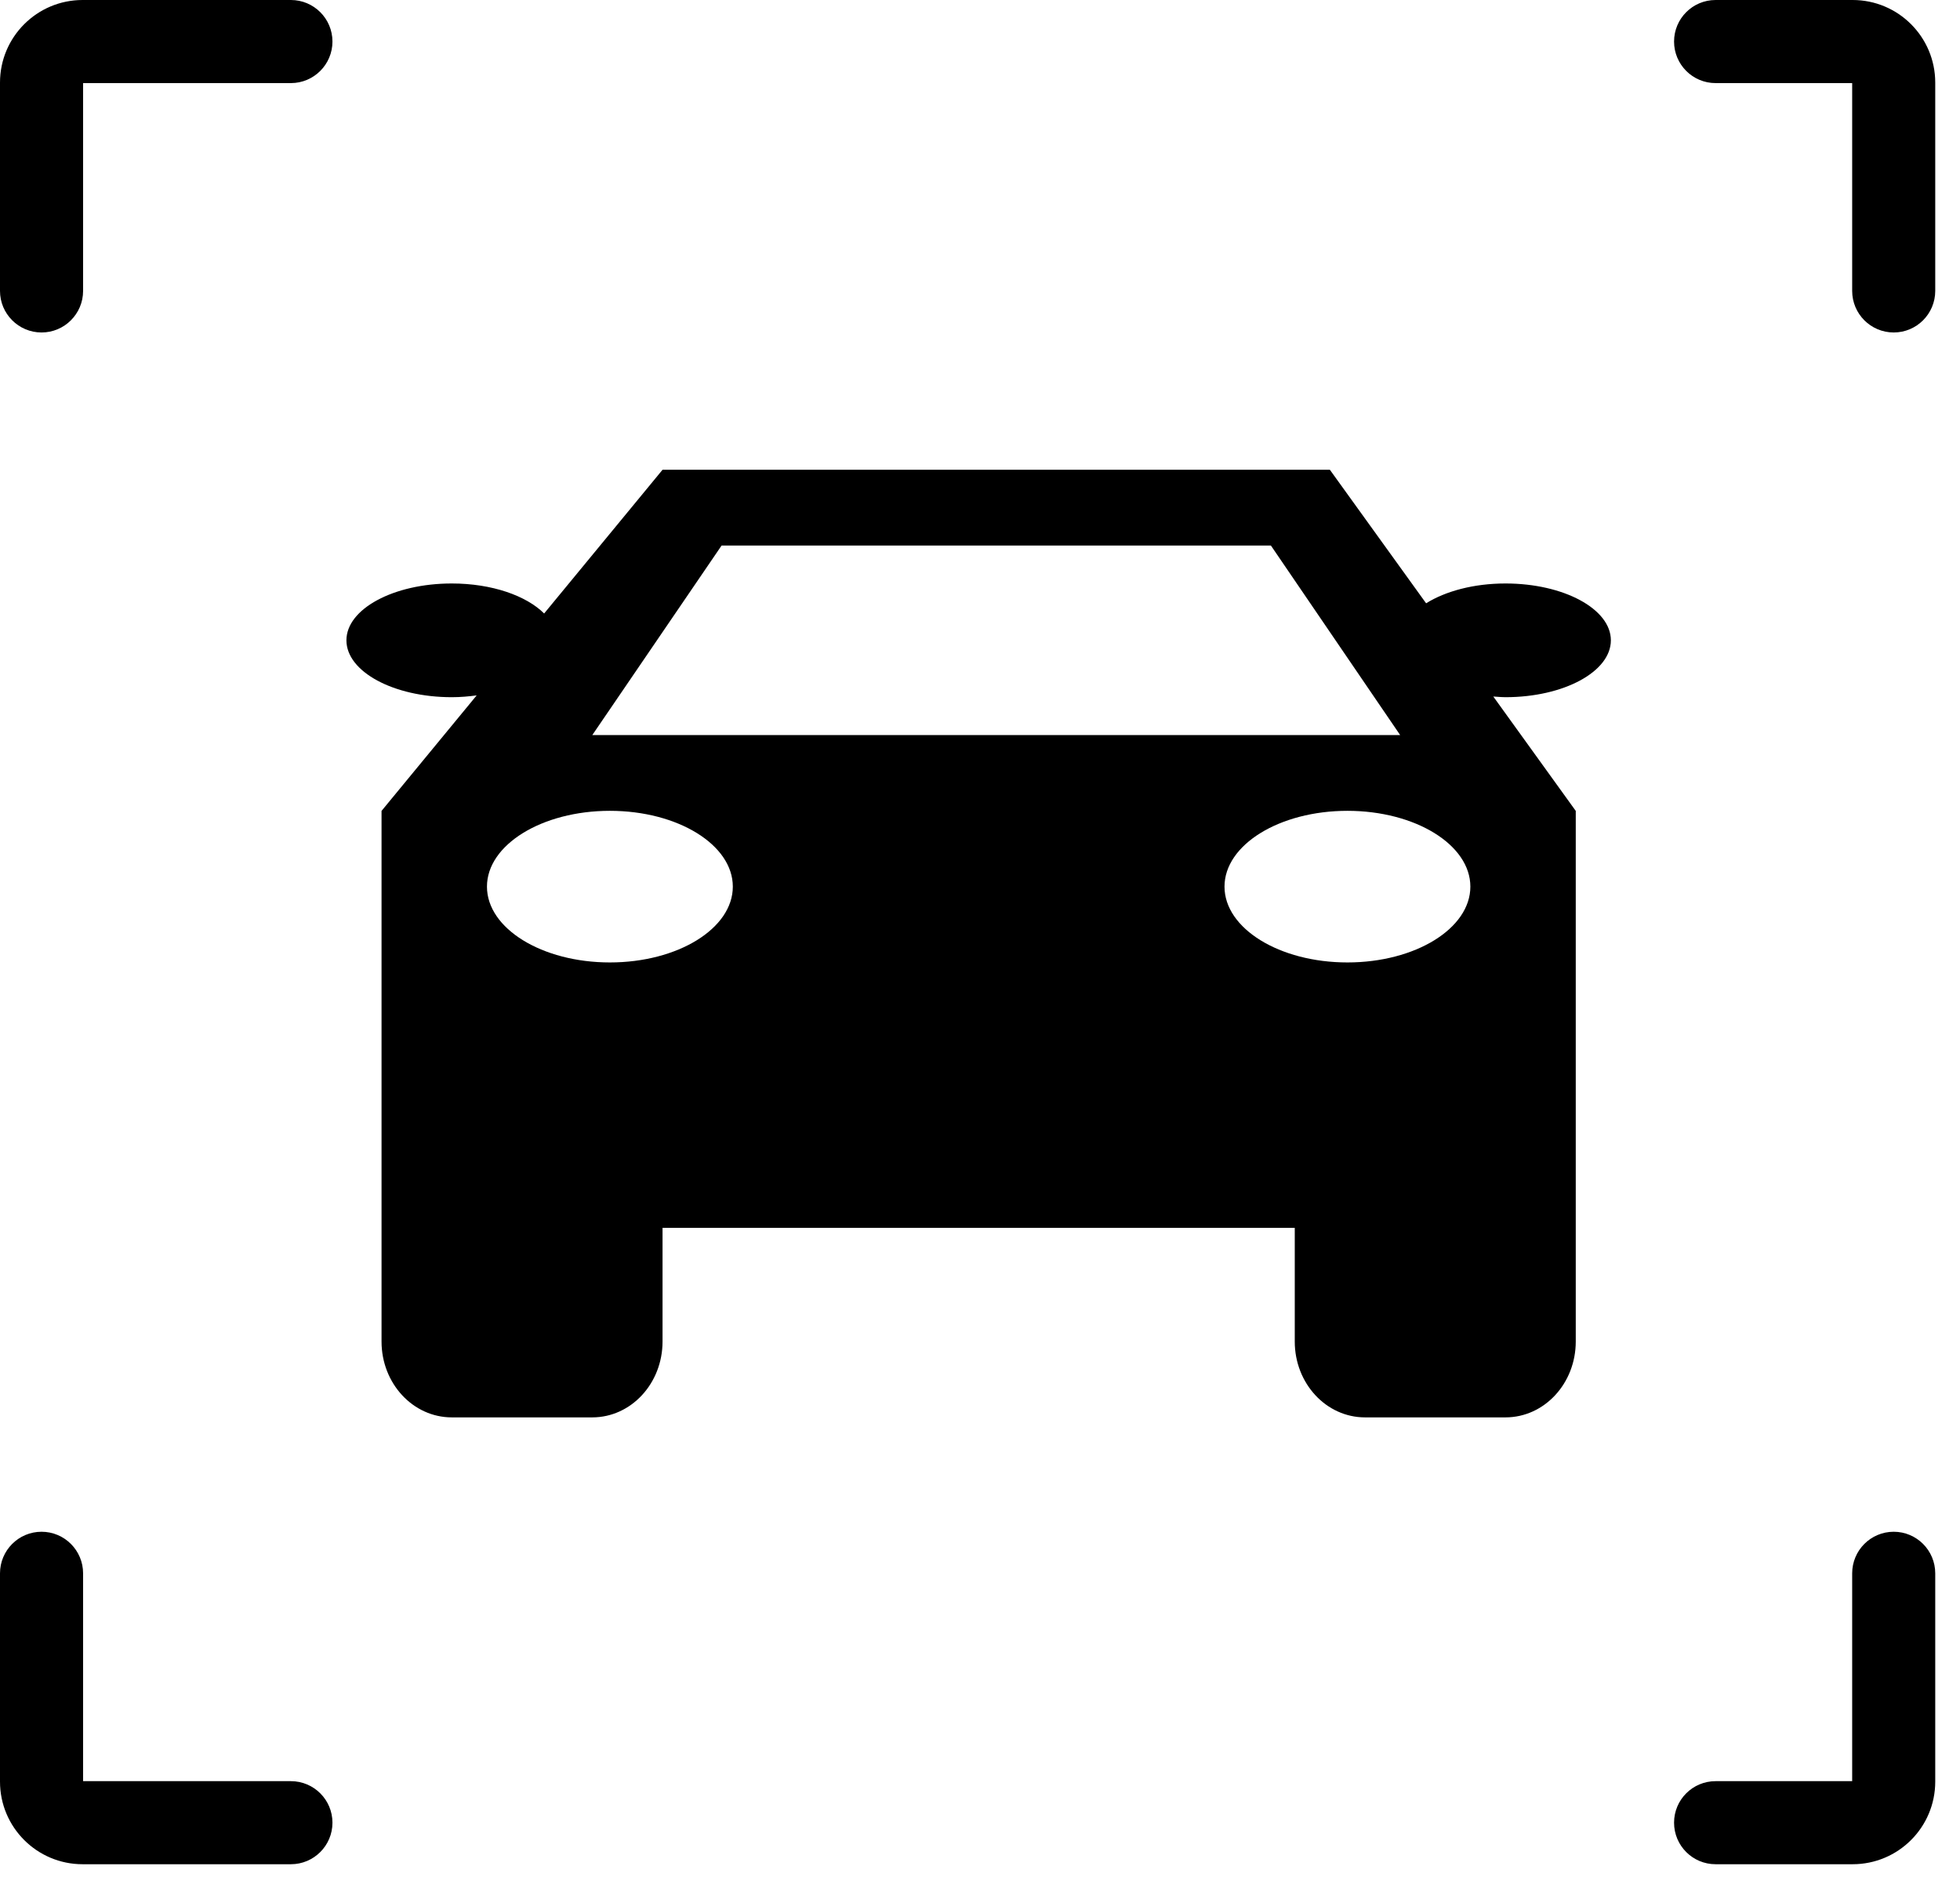 <svg width="71" height="68" viewBox="0 0 71 68" fill="none" xmlns="http://www.w3.org/2000/svg">
<path d="M1.505 55.484C2.336 55.484 3.01 56.159 3.01 56.99V64.518H10.537C11.368 64.518 12.043 65.191 12.043 66.022C12.043 66.854 11.368 67.527 10.537 67.527H2.992C1.34 67.527 0 66.188 0 64.535V56.99C-3.12268e-08 56.159 0.674 55.484 1.505 55.484ZM68.599 55.484C69.43 55.484 70.103 56.159 70.103 56.99V64.535C70.103 66.188 68.764 67.527 67.111 67.527H62.147C61.315 67.527 60.642 66.853 60.642 66.022C60.642 65.191 61.315 64.518 62.147 64.518H67.094V56.99C67.094 56.159 67.767 55.484 68.599 55.484ZM10.537 0C11.368 0 12.043 0.674 12.043 1.505C12.043 2.336 11.368 3.01 10.537 3.01H3.01V10.537C3.01 11.368 2.336 12.043 1.505 12.043C0.674 12.043 0 11.368 0 10.537V2.992C0 1.34 1.34 0 2.992 0H10.537ZM67.111 0C68.764 0 70.103 1.34 70.103 2.992V10.537C70.103 11.368 69.43 12.043 68.599 12.043C67.767 12.043 67.094 11.368 67.094 10.537V3.01H62.147C61.315 3.01 60.642 2.336 60.642 1.505C60.642 0.674 61.315 0 62.147 0H67.111Z" fill="black"/>
<path fill-rule="evenodd" clip-rule="evenodd" d="M54.23 25.239C54.331 25.246 54.431 25.254 54.536 25.254C56.644 25.254 58.353 24.331 58.353 23.194C58.353 22.057 56.644 21.135 54.536 21.135C53.382 21.135 52.36 21.416 51.66 21.853L48.174 17.016H24L19.711 22.222C19.066 21.578 17.819 21.135 16.366 21.135C14.258 21.135 12.549 22.057 12.549 23.194C12.549 24.331 14.258 25.254 16.366 25.254C16.678 25.254 16.977 25.227 17.267 25.189L13.821 29.373V41.73V44.476V48.595C13.821 50.112 14.96 51.341 16.366 51.341H21.455C22.861 51.341 24 50.112 24 48.595V44.476H46.902V48.595C46.902 50.112 48.041 51.341 49.447 51.341H54.536C55.942 51.341 57.081 50.112 57.081 48.595V44.476V41.73V29.373L54.094 25.23C54.14 25.233 54.185 25.236 54.23 25.239ZM22.093 34.862C19.634 34.862 17.64 33.633 17.64 32.116C17.64 30.599 19.634 29.37 22.093 29.37C24.553 29.37 26.546 30.599 26.546 32.116C26.546 33.633 24.553 34.862 22.093 34.862ZM46.038 19.761H26.139L21.456 26.626H50.72L46.038 19.761ZM44.357 32.116C44.357 30.599 46.35 29.37 48.81 29.37C51.269 29.37 53.263 30.599 53.263 32.116C53.263 33.633 51.269 34.862 48.81 34.862C46.35 34.862 44.357 33.633 44.357 32.116Z" fill="black"/>
</svg>
